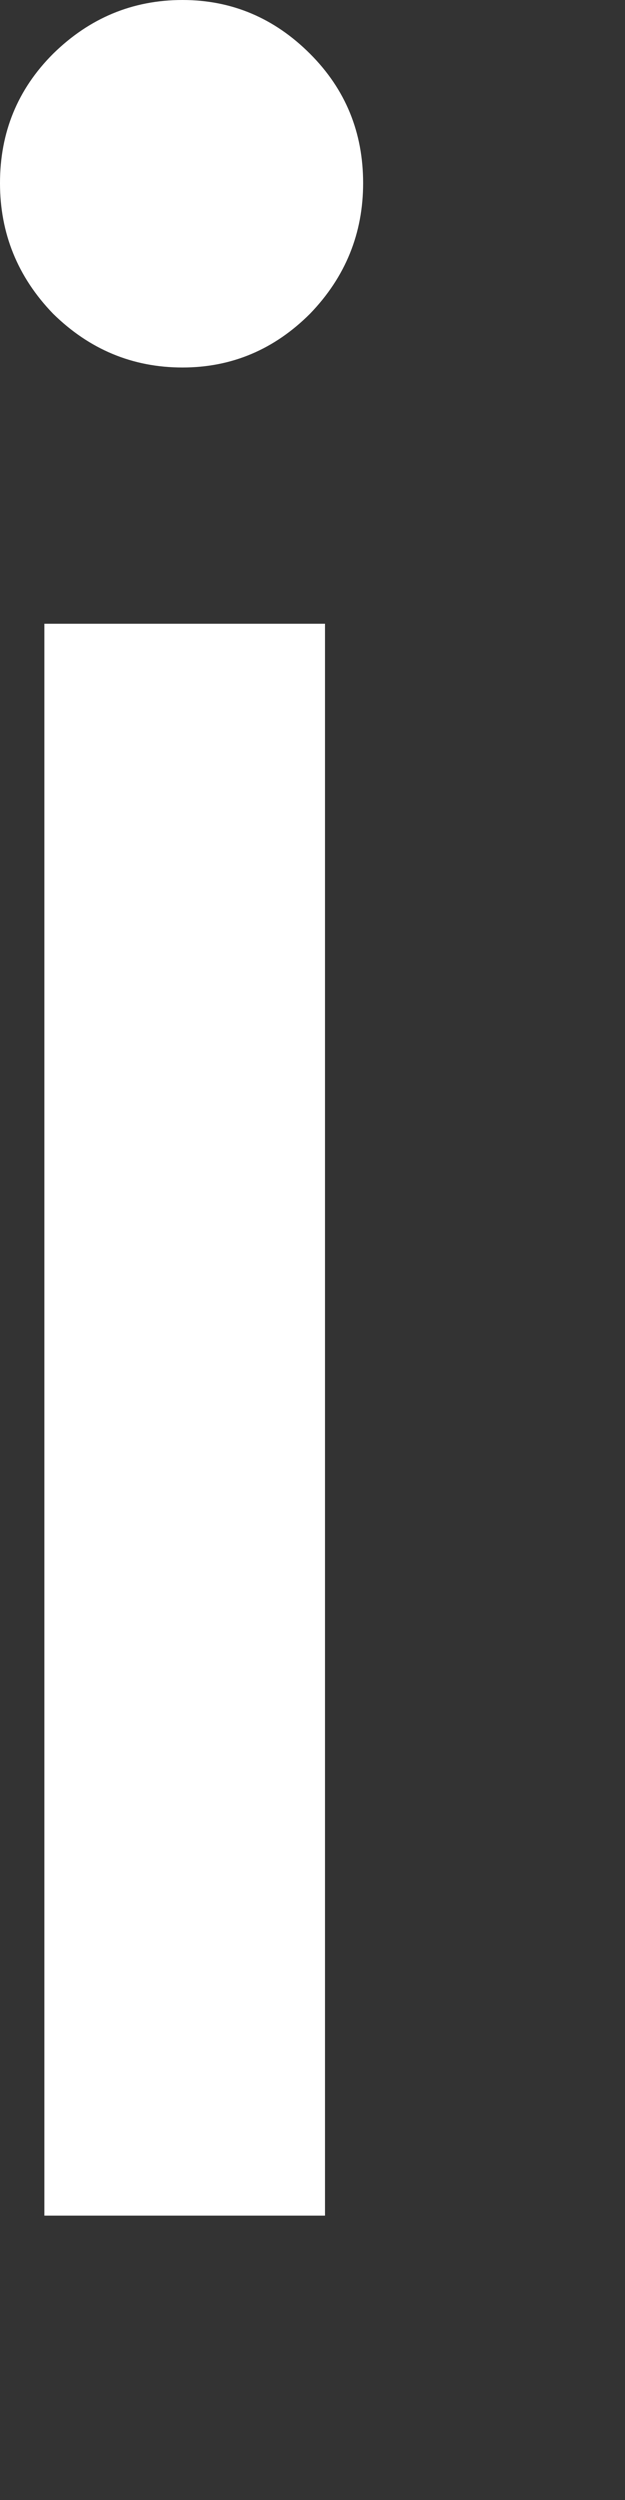 <?xml version="1.0" encoding="utf-8"?>
<svg xmlns="http://www.w3.org/2000/svg" fill="none" height="100%" overflow="visible" preserveAspectRatio="none" style="display: block;" viewBox="0 0 1 4" width="100%">
<rect x="0" y="0" width="1" height="4" fill="#333333" stroke="none"/>
<path d="M0.52 3.545H0.071V0.998H0.52V3.545ZM0 0.293C0 0.212 0.028 0.143 0.085 0.086C0.143 0.029 0.212 0 0.292 0C0.371 0 0.439 0.029 0.496 0.086C0.553 0.143 0.581 0.212 0.581 0.293C0.581 0.373 0.553 0.443 0.496 0.502C0.439 0.559 0.371 0.588 0.292 0.588C0.212 0.588 0.143 0.559 0.085 0.502C0.028 0.443 0 0.373 0 0.293Z" fill="white" id="Vector"/>
</svg>